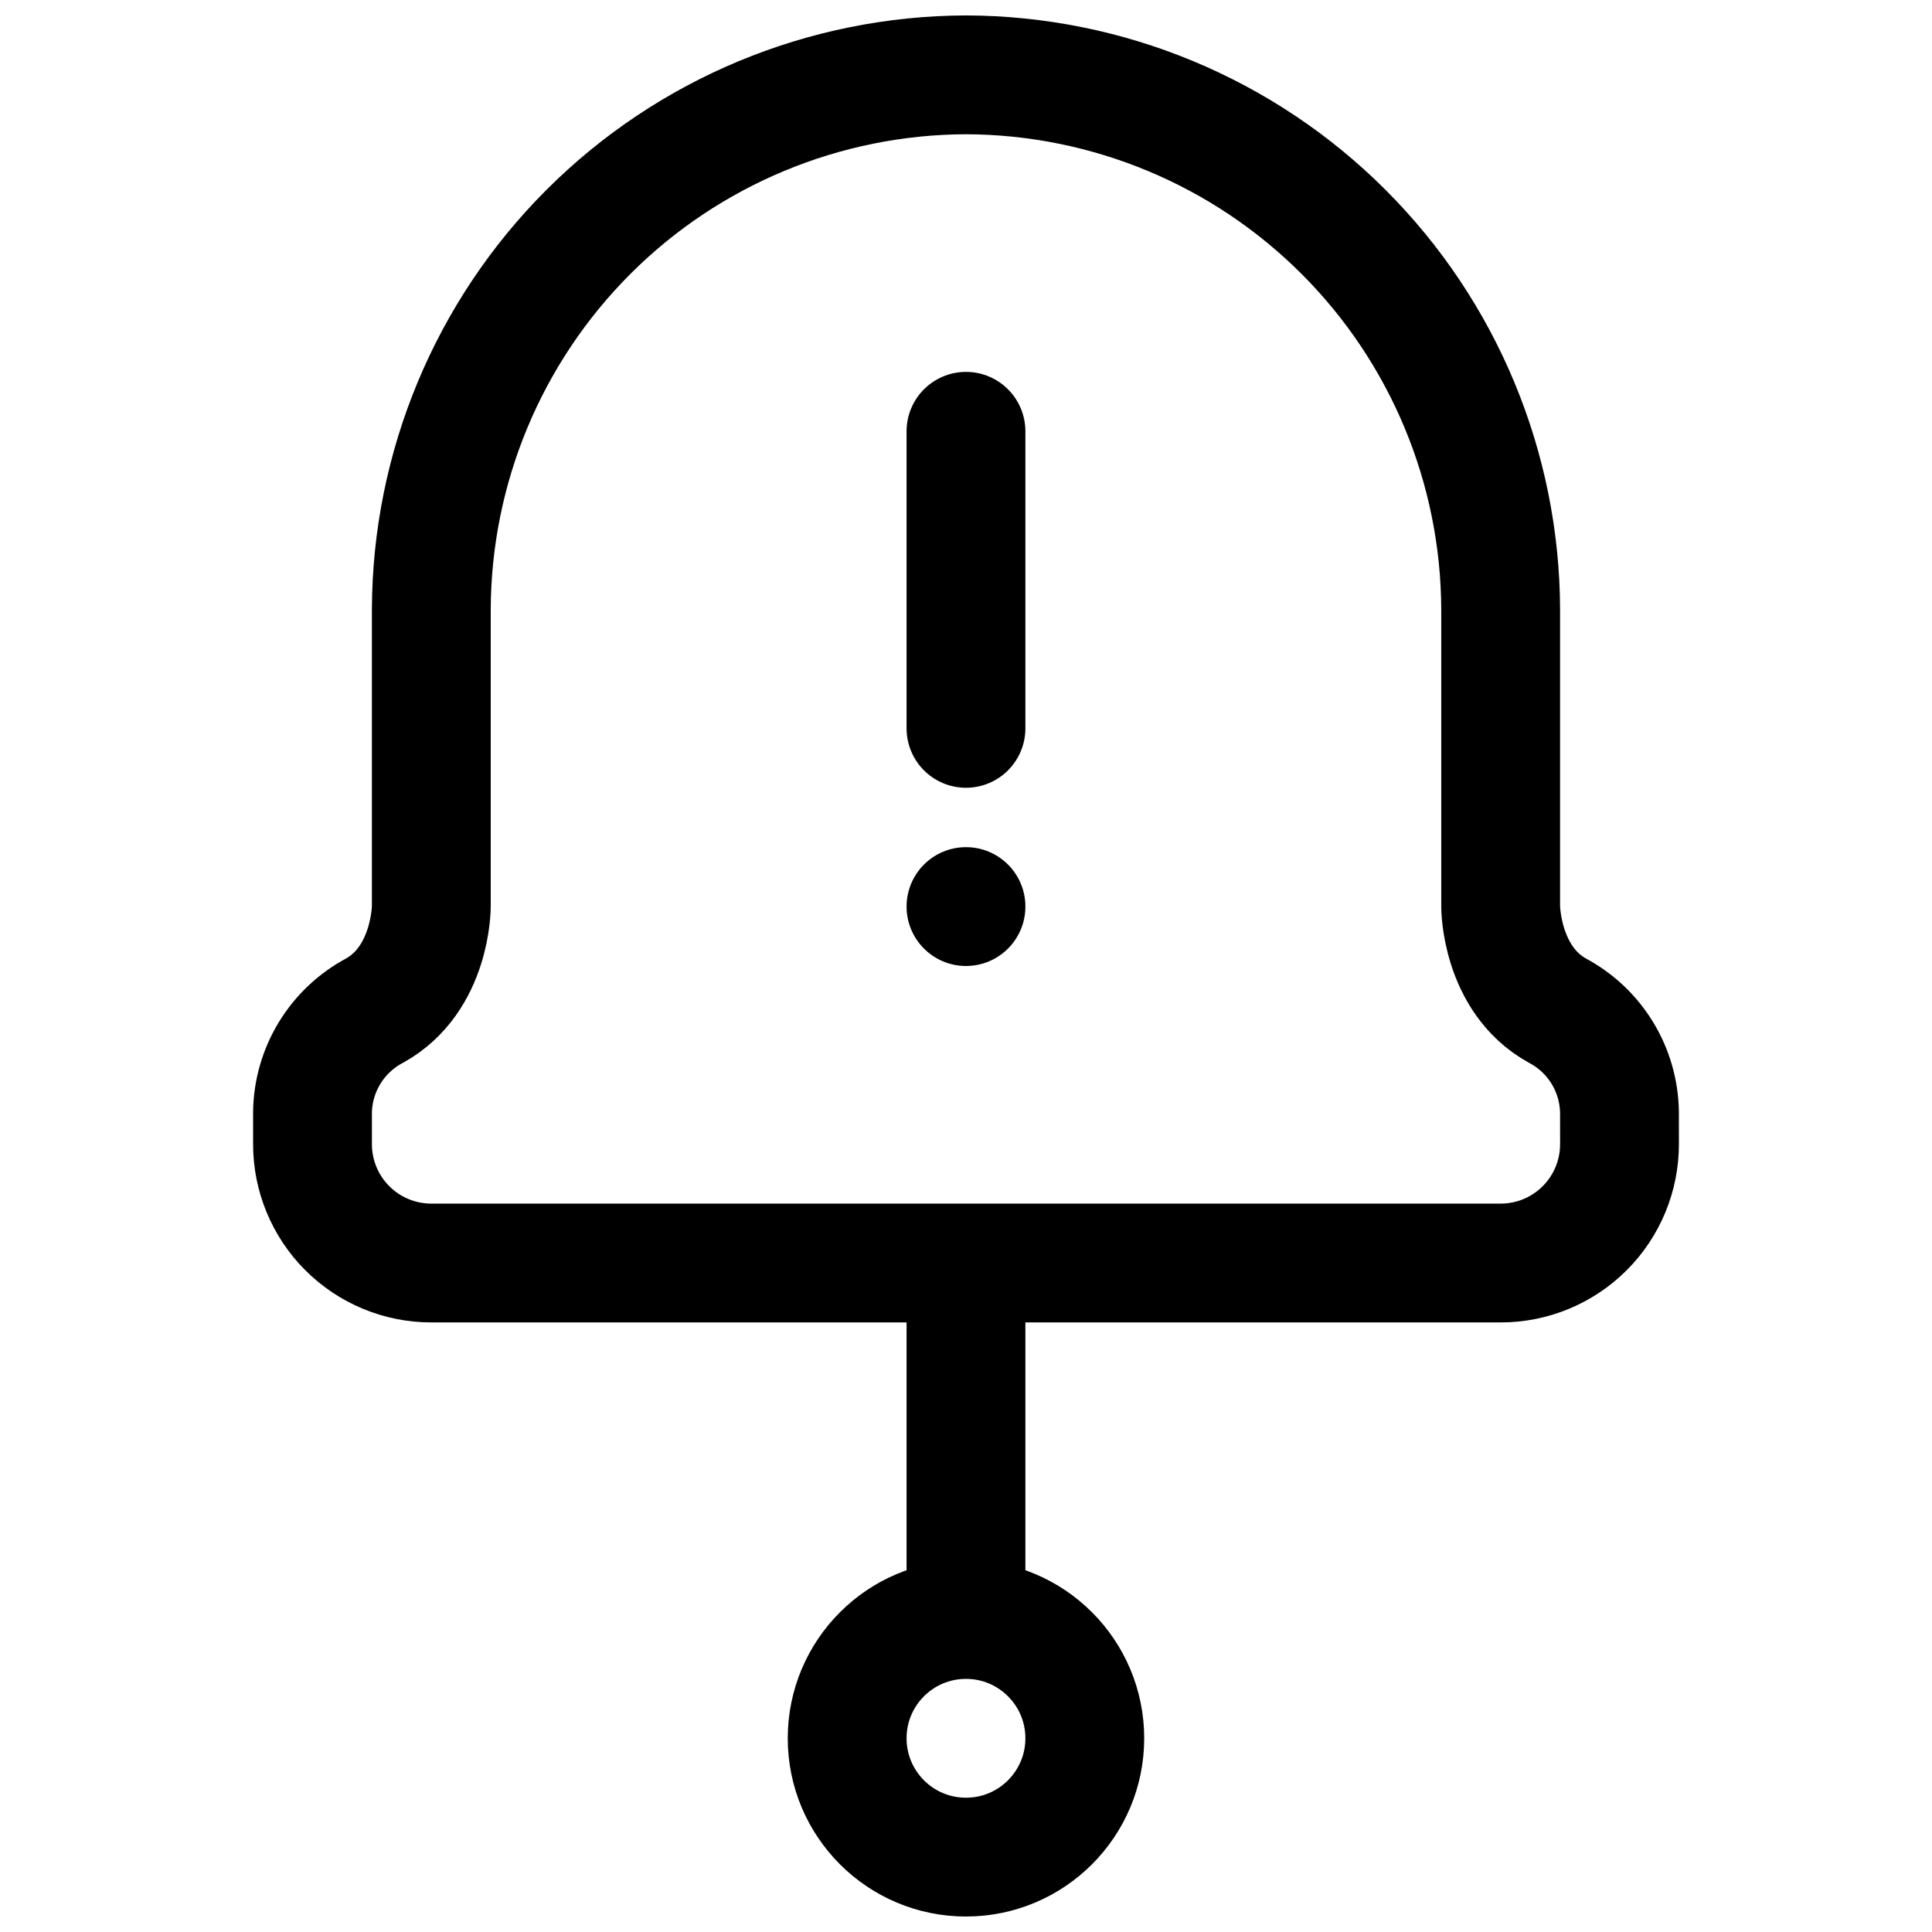 <?xml version="1.0" encoding="UTF-8"?>
<!-- Uploaded to: ICON Repo, www.svgrepo.com, Generator: ICON Repo Mixer Tools -->
<svg width="800px" height="800px" version="1.1" viewBox="144 144 512 512" xmlns="http://www.w3.org/2000/svg">
 <defs>
  <clipPath id="b">
   <path d="m211 148.09h378v346.91h-378z"/>
  </clipPath>
  <clipPath id="a">
   <path d="m352 557h96v94.902h-96z"/>
  </clipPath>
 </defs>
 <g clip-path="url(#b)">
  <path transform="matrix(3.936 0 0 3.936 148.09 148.09)" d="m108 73.85c-0.021-1.413-0.42-2.794-1.157-3.999-0.737-1.205-1.784-2.189-3.033-2.851-3.81-2.12-3.81-7-3.81-7v-20c-0.029-9.539-3.831-18.679-10.576-25.424-6.745-6.745-15.885-10.547-25.423-10.576-9.539 0.03-18.679 3.832-25.424 10.576-6.745 6.746-10.547 15.885-10.576 25.424v20s0 4.88-3.81 7c-1.248 0.662-2.296 1.647-3.033 2.851-0.737 1.206-1.136 2.586-1.157 3.999v2.15c0 2.122 0.844 4.156 2.343 5.657 1.501 1.501 3.535 2.343 5.657 2.343h72c2.122 0 4.156-0.843 5.657-2.343 1.501-1.501 2.343-3.535 2.343-5.657zm0 0" fill="none" stroke="#000000" stroke-linecap="round" stroke-linejoin="round" stroke-width="8"/>
 </g>
 <path transform="matrix(3.936 0 0 3.936 148.09 148.09)" d="m64 28v20.001" fill="none" stroke="#000000" stroke-linecap="round" stroke-linejoin="round" stroke-width="8"/>
 <path d="m415.74 384.25c0 8.695-7.047 15.746-15.742 15.746s-15.746-7.051-15.746-15.746c0-8.695 7.051-15.742 15.746-15.742s15.742 7.047 15.742 15.742"/>
 <g clip-path="url(#a)">
  <path transform="matrix(3.936 0 0 3.936 148.09 148.09)" d="m72 116c0 4.418-3.582 8-8 8-4.418 0-8-3.582-8-8 0-4.418 3.582-8 8-8 4.418 0 8 3.582 8 8" fill="none" stroke="#000000" stroke-linecap="round" stroke-linejoin="round" stroke-width="8"/>
 </g>
 <path transform="matrix(3.936 0 0 3.936 148.09 148.09)" d="m64 107v-21" fill="none" stroke="#000000" stroke-linecap="round" stroke-linejoin="round" stroke-width="8"/>
</svg>